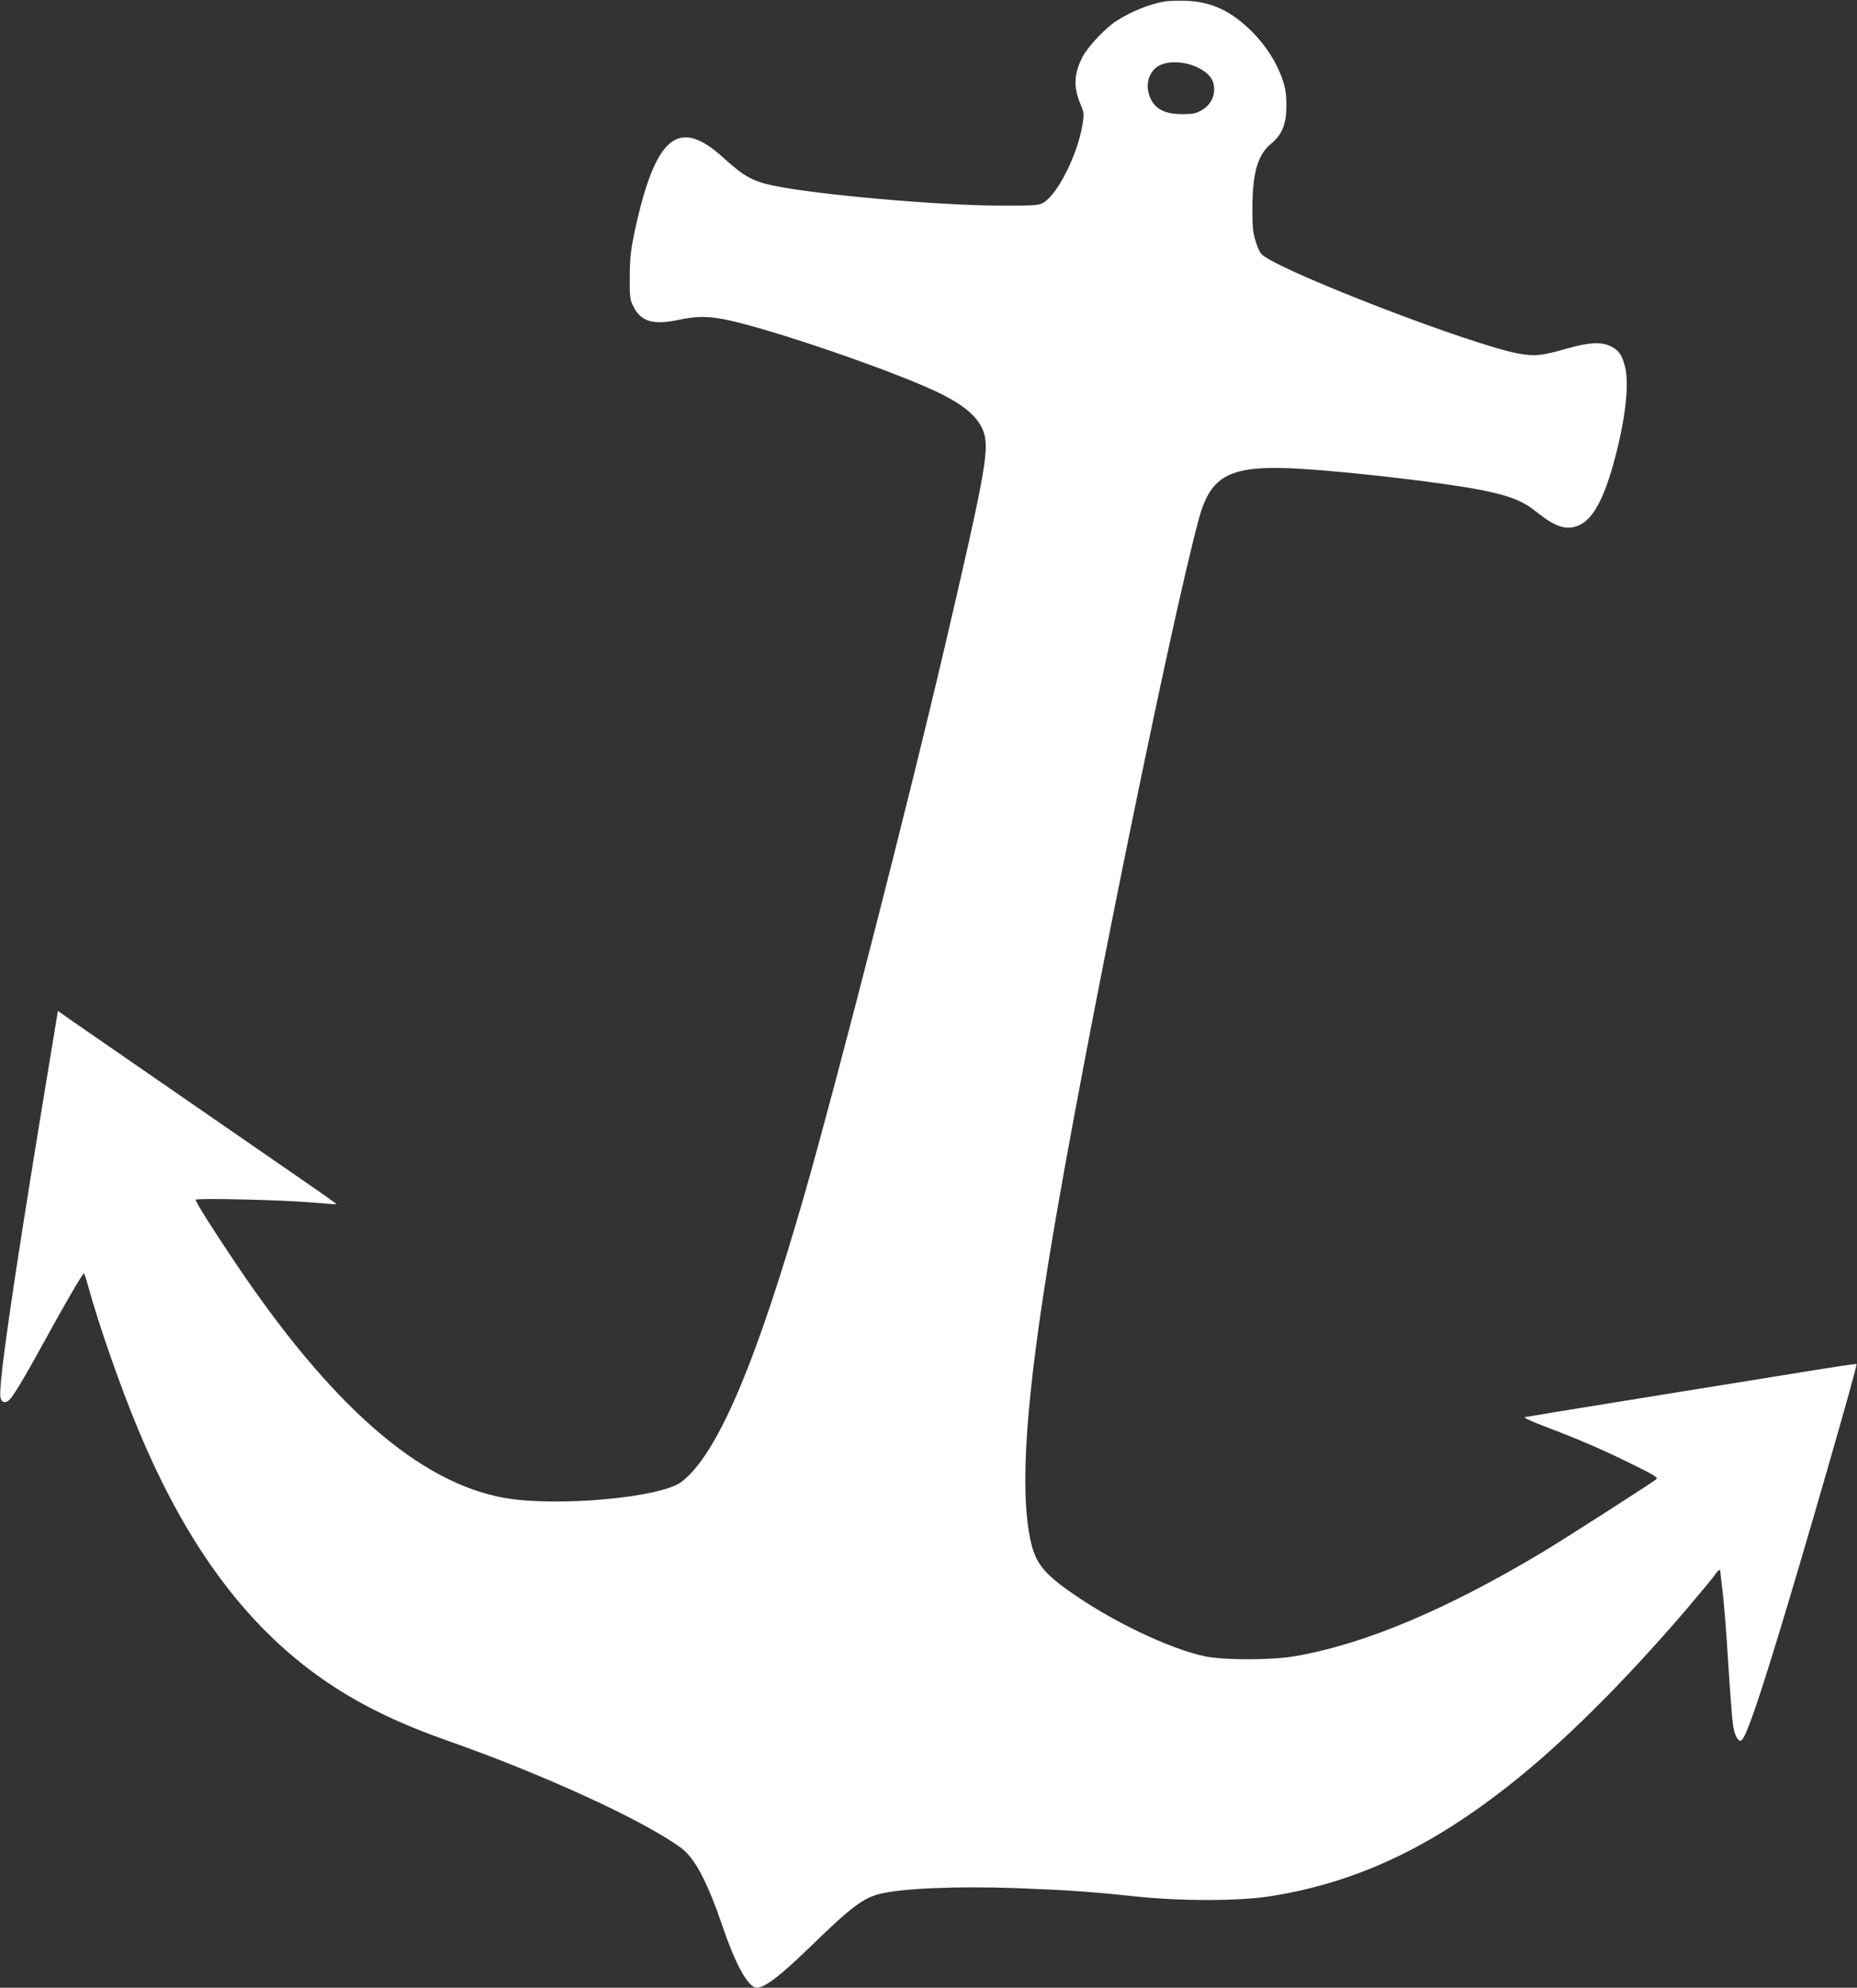 <?xml version="1.0" standalone="no"?>
<!DOCTYPE svg PUBLIC "-//W3C//DTD SVG 20010904//EN"
 "http://www.w3.org/TR/2001/REC-SVG-20010904/DTD/svg10.dtd">
<svg version="1.0" xmlns="http://www.w3.org/2000/svg"
 width="1196pt" height="1280pt" viewBox="0 0 1196 1280"
 preserveAspectRatio="xMidYMid meet">
<rect x="0" y="0" width="1196" height="1280" fill="#333333" stroke="none"/>
<g transform="translate(0,1280) scale(0.1,-0.1)"
fill="#ffffff" stroke="none">
<path d="M7498 12790 c-97 -17 -213 -64 -308 -125 -69 -44 -182 -163 -217
-230 -57 -109 -61 -193 -13 -309 23 -54 23 -60 11 -132 -32 -194 -163 -452
-254 -501 -28 -16 -61 -18 -292 -17 -394 2 -1168 71 -1441 128 -137 29 -193
60 -326 181 -289 263 -437 140 -570 -473 -26 -125 -31 -169 -32 -292 -1 -133
1 -149 23 -193 47 -97 127 -121 285 -88 118 25 186 26 294 6 286 -54 1148
-351 1412 -486 161 -82 243 -160 270 -257 30 -109 -6 -301 -260 -1387 -227
-971 -679 -2737 -891 -3480 -319 -1116 -571 -1707 -802 -1879 -136 -101 -803
-161 -1138 -102 -551 98 -1122 599 -1746 1533 -147 219 -243 373 -243 387 0
12 570 -1 755 -18 83 -7 151 -12 153 -11 1 1 -53 40 -120 87 -68 47 -431 298
-808 558 -377 260 -726 502 -776 536 l-91 64 -102 -618 c-190 -1159 -278
-1770 -269 -1864 4 -38 30 -49 58 -23 26 24 102 151 230 385 121 222 242 429
250 430 3 0 16 -39 29 -87 69 -250 205 -640 321 -918 322 -774 725 -1306 1250
-1650 205 -135 441 -248 730 -350 627 -220 1268 -514 1514 -693 91 -66 171
-218 272 -514 83 -243 164 -388 218 -388 52 0 152 77 346 265 259 252 338 312
446 339 145 36 499 51 884 37 334 -13 468 -22 760 -53 289 -31 665 -31 865 0
545 85 1018 303 1535 708 344 269 739 660 1150 1139 89 105 172 205 184 222
22 34 36 42 36 21 0 -7 7 -66 15 -132 8 -65 24 -265 35 -445 11 -179 25 -359
30 -400 9 -68 29 -111 51 -111 25 0 98 206 240 670 171 559 514 1749 506 1756
-2 3 -155 -20 -338 -50 -184 -30 -660 -107 -1059 -171 -399 -64 -732 -119
-740 -121 -8 -3 48 -29 125 -58 219 -83 375 -150 563 -243 143 -70 172 -88
160 -98 -19 -18 -579 -377 -728 -467 -622 -373 -1155 -598 -1605 -674 -144
-25 -449 -25 -570 -1 -227 46 -606 227 -875 418 -174 123 -223 188 -254 335
-70 331 -28 916 135 1899 203 1225 766 3994 950 4673 78 288 204 350 658 323
329 -20 926 -90 1158 -136 194 -39 271 -70 367 -148 118 -94 192 -115 271 -77
82 40 149 158 210 372 80 279 111 530 81 646 -20 78 -39 106 -92 132 -61 30
-140 26 -284 -15 -161 -46 -206 -51 -314 -31 -298 56 -1458 501 -1638 628 -20
14 -34 39 -50 91 -19 61 -22 94 -22 217 1 229 34 343 120 414 72 60 99 127 99
246 0 73 -6 111 -24 165 -37 111 -107 220 -196 310 -135 134 -260 193 -424
200 -53 2 -117 0 -143 -5z m219 -426 c70 -35 103 -79 103 -138 0 -58 -29 -106
-81 -136 -37 -21 -57 -25 -124 -25 -107 0 -169 29 -202 95 -44 86 -17 185 59
221 63 29 167 22 245 -17z"/>
</g>
</svg>
